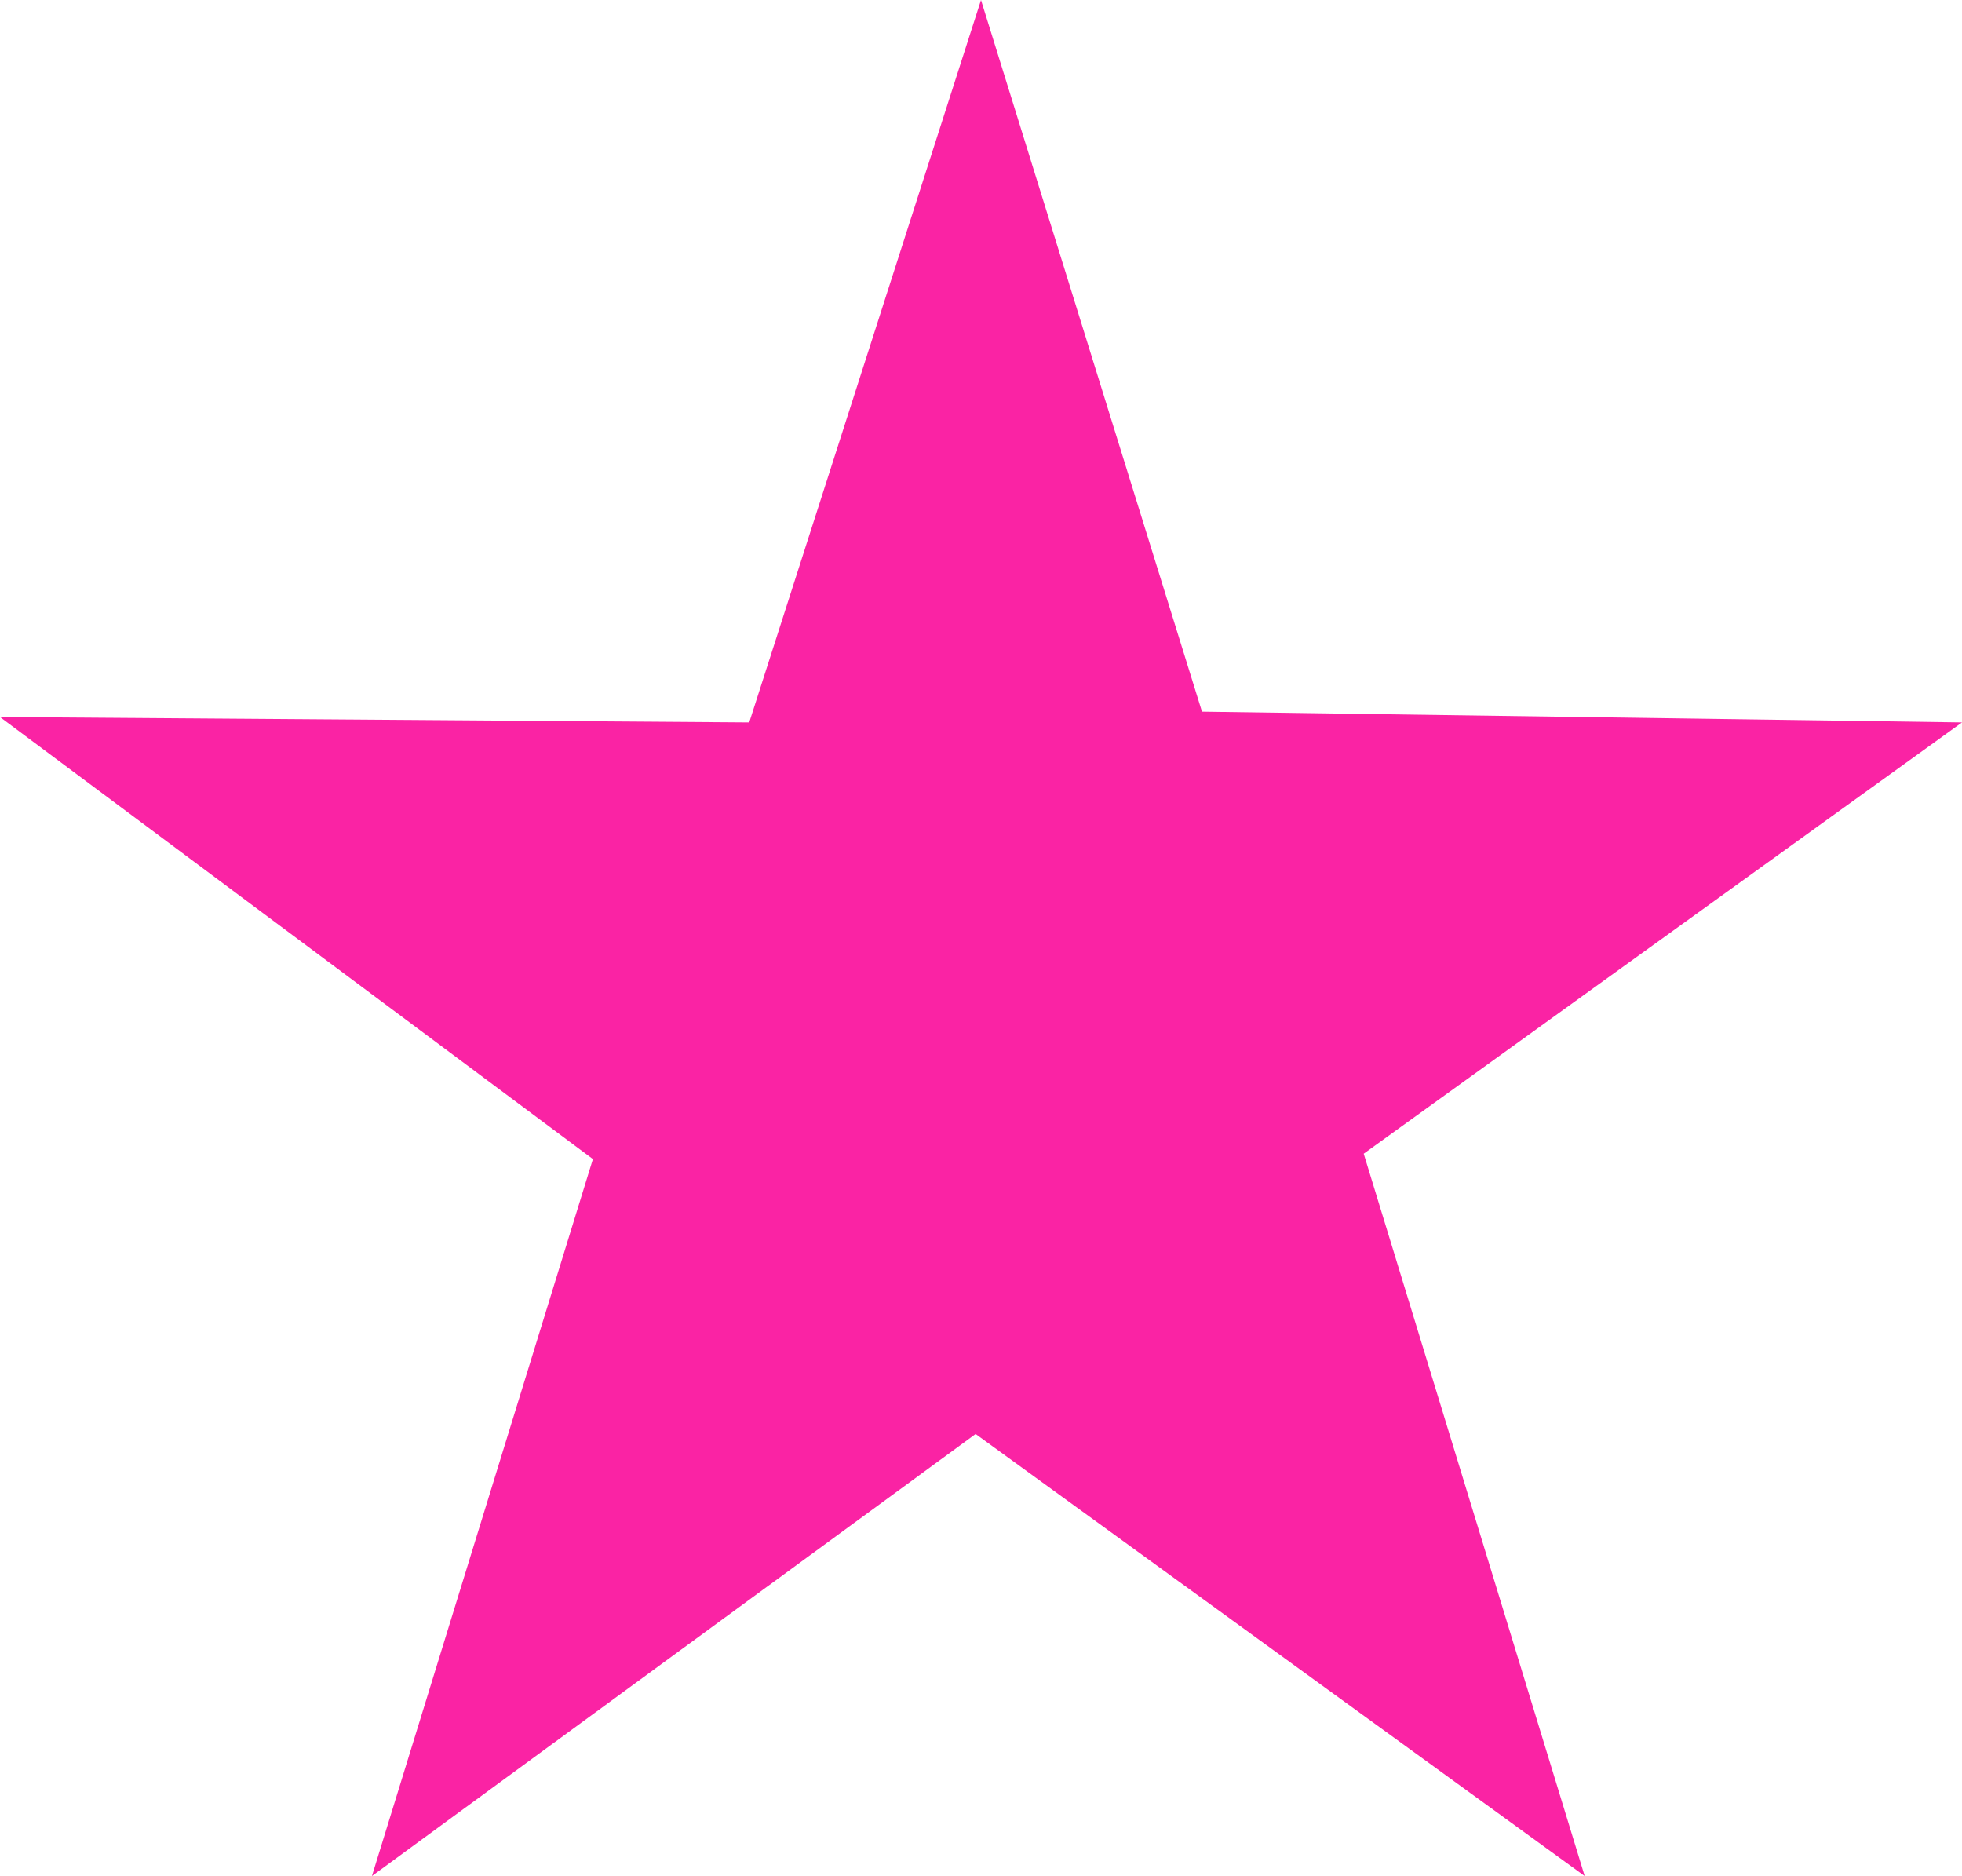 <?xml version="1.0" encoding="UTF-8"?><svg id="Layer_2" xmlns="http://www.w3.org/2000/svg" viewBox="0 0 247.62 236.73"><defs><style>.cls-1{fill:#fa23a4;}</style></defs><g id="Layer_1-2"><polygon class="cls-1" points="0 90.48 94.56 91.16 123.81 0 151.7 89.8 247.62 91.16 172.11 145.58 200 236.73 123.13 180.95 46.94 236.73 74.83 146.26 0 90.48"/></g></svg>